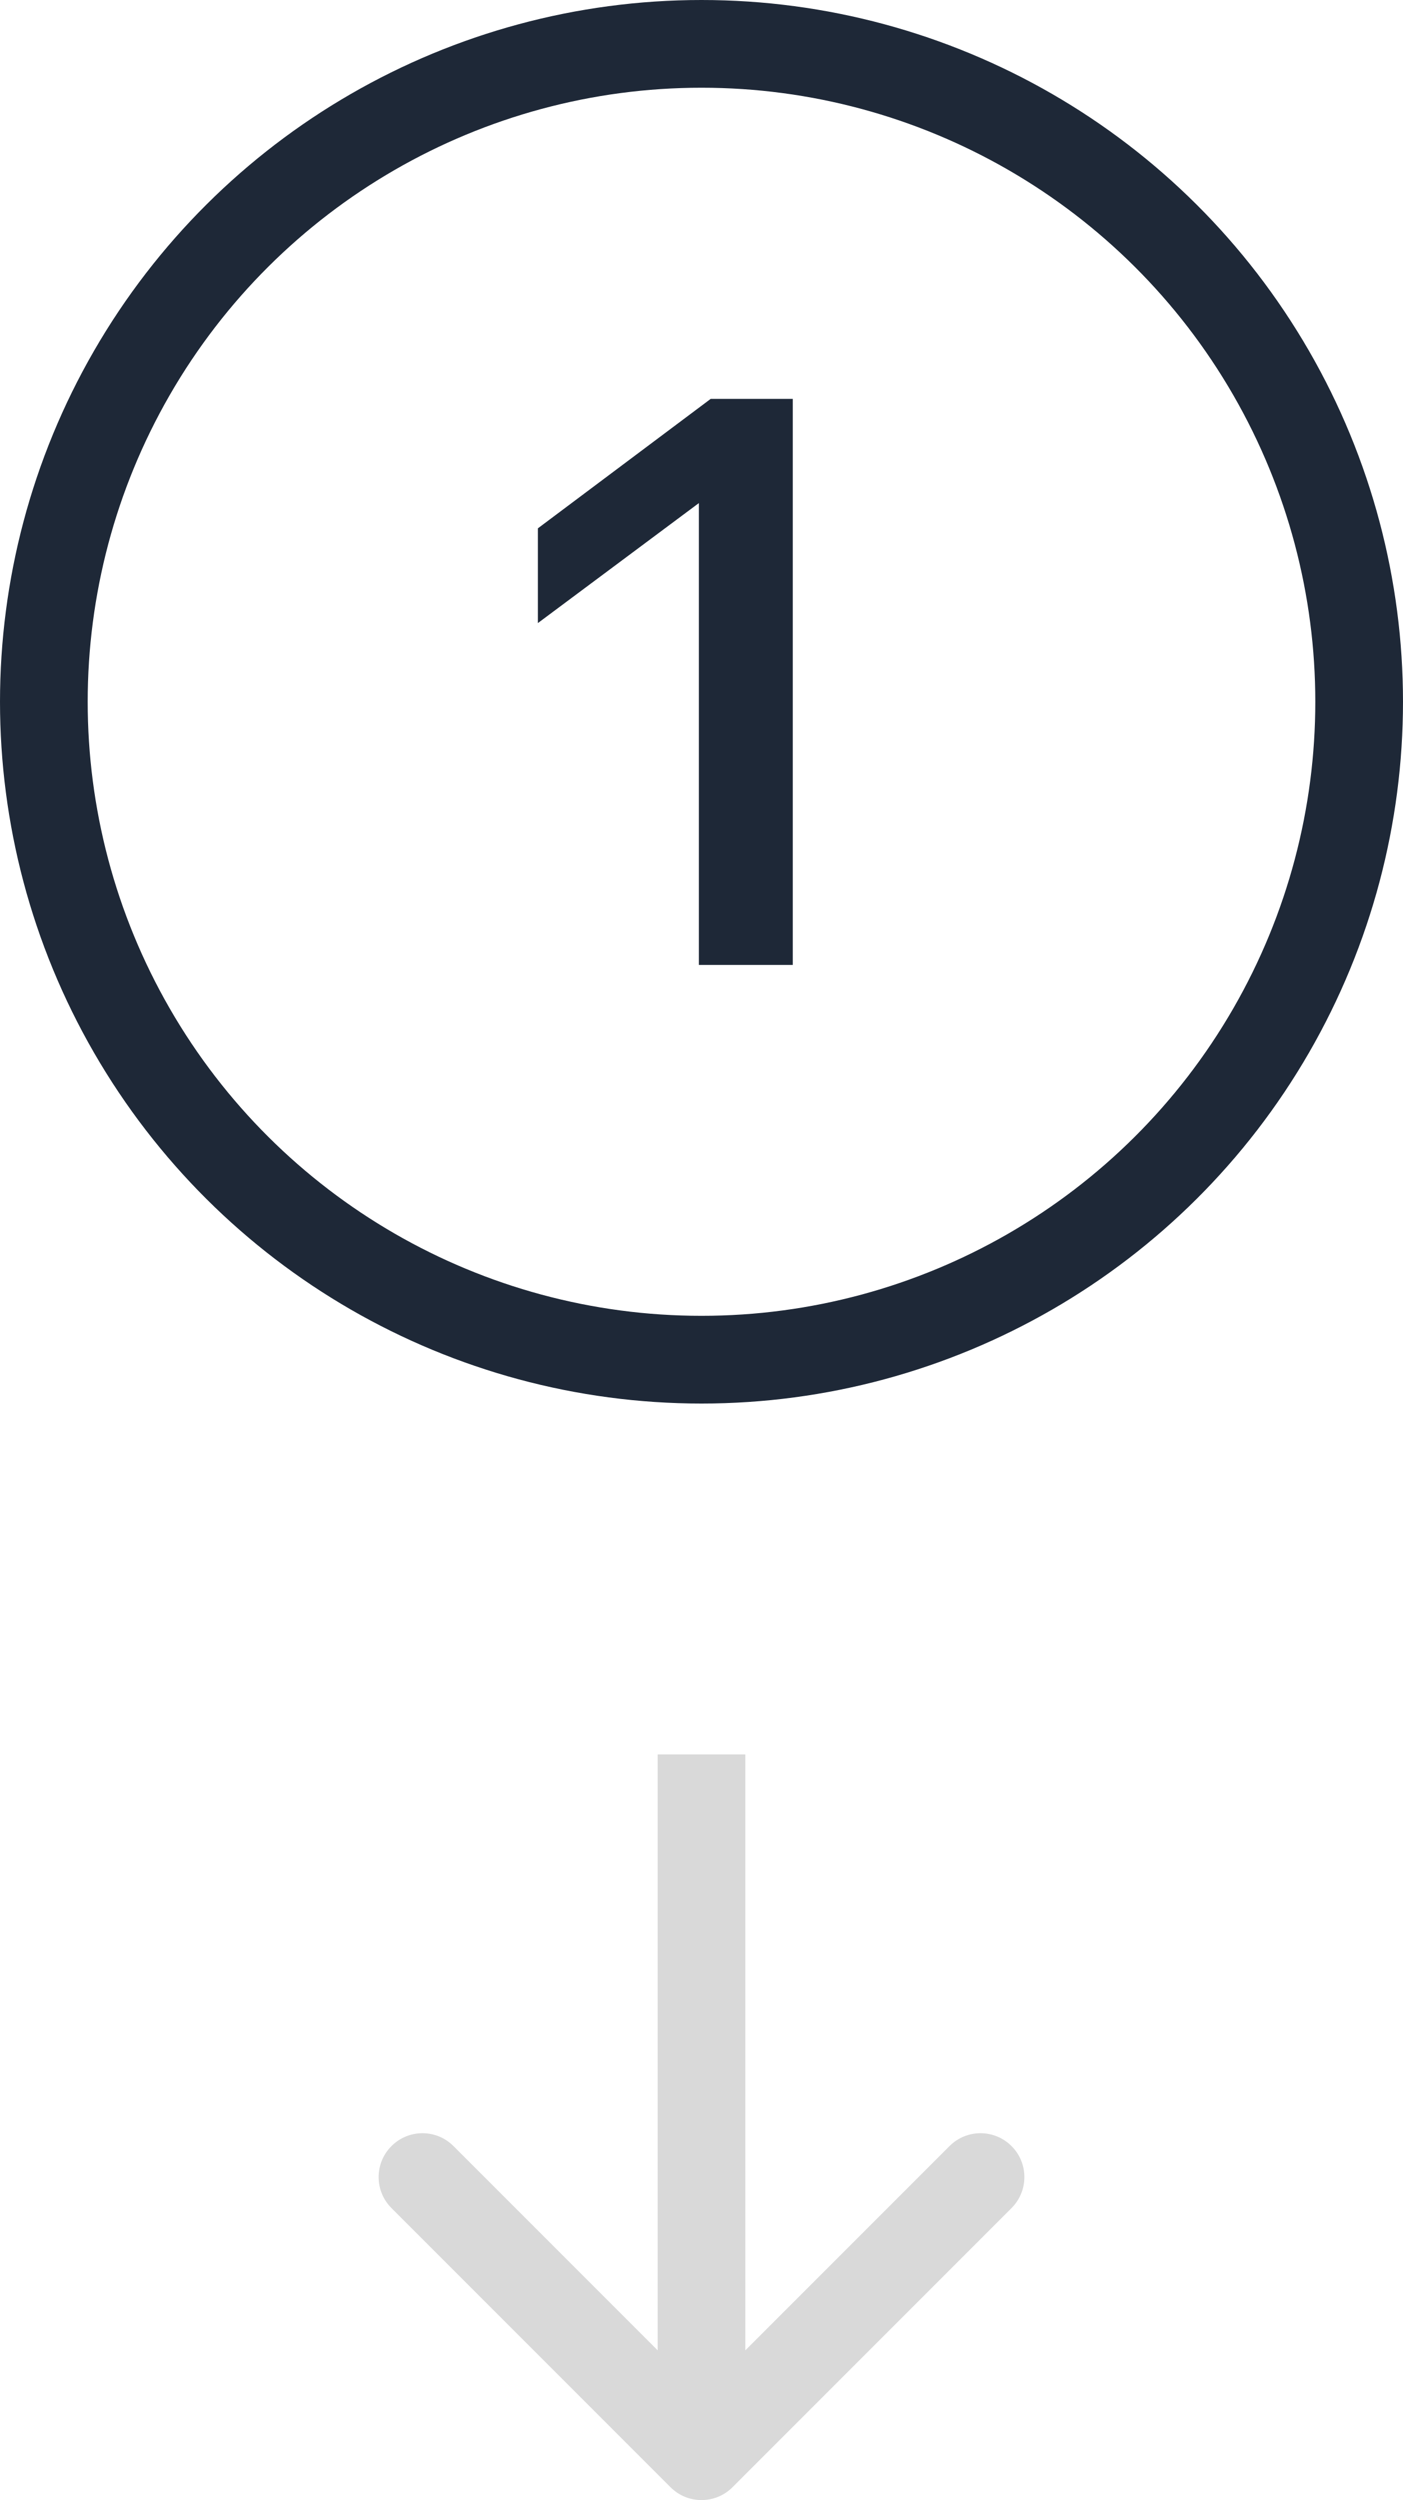 <svg width="32" height="57" viewBox="0 0 32 57" fill="none" xmlns="http://www.w3.org/2000/svg">
<circle cx="16" cy="16" r="15" transform="rotate(-90 16 16)" stroke="#1E2837" stroke-width="2"/>
<path d="M18.082 22H15.94V11.47L12.268 14.206V12.046L16.21 9.094H18.082V22Z" fill="#1E2837"/>
<path d="M15.293 56.707C15.683 57.098 16.317 57.098 16.707 56.707L23.071 50.343C23.462 49.953 23.462 49.319 23.071 48.929C22.68 48.538 22.047 48.538 21.657 48.929L16 54.586L10.343 48.929C9.953 48.538 9.319 48.538 8.929 48.929C8.538 49.319 8.538 49.953 8.929 50.343L15.293 56.707ZM15 40L15 56L17 56L17 40L15 40Z" fill="#D9D9D9"/>
</svg>
